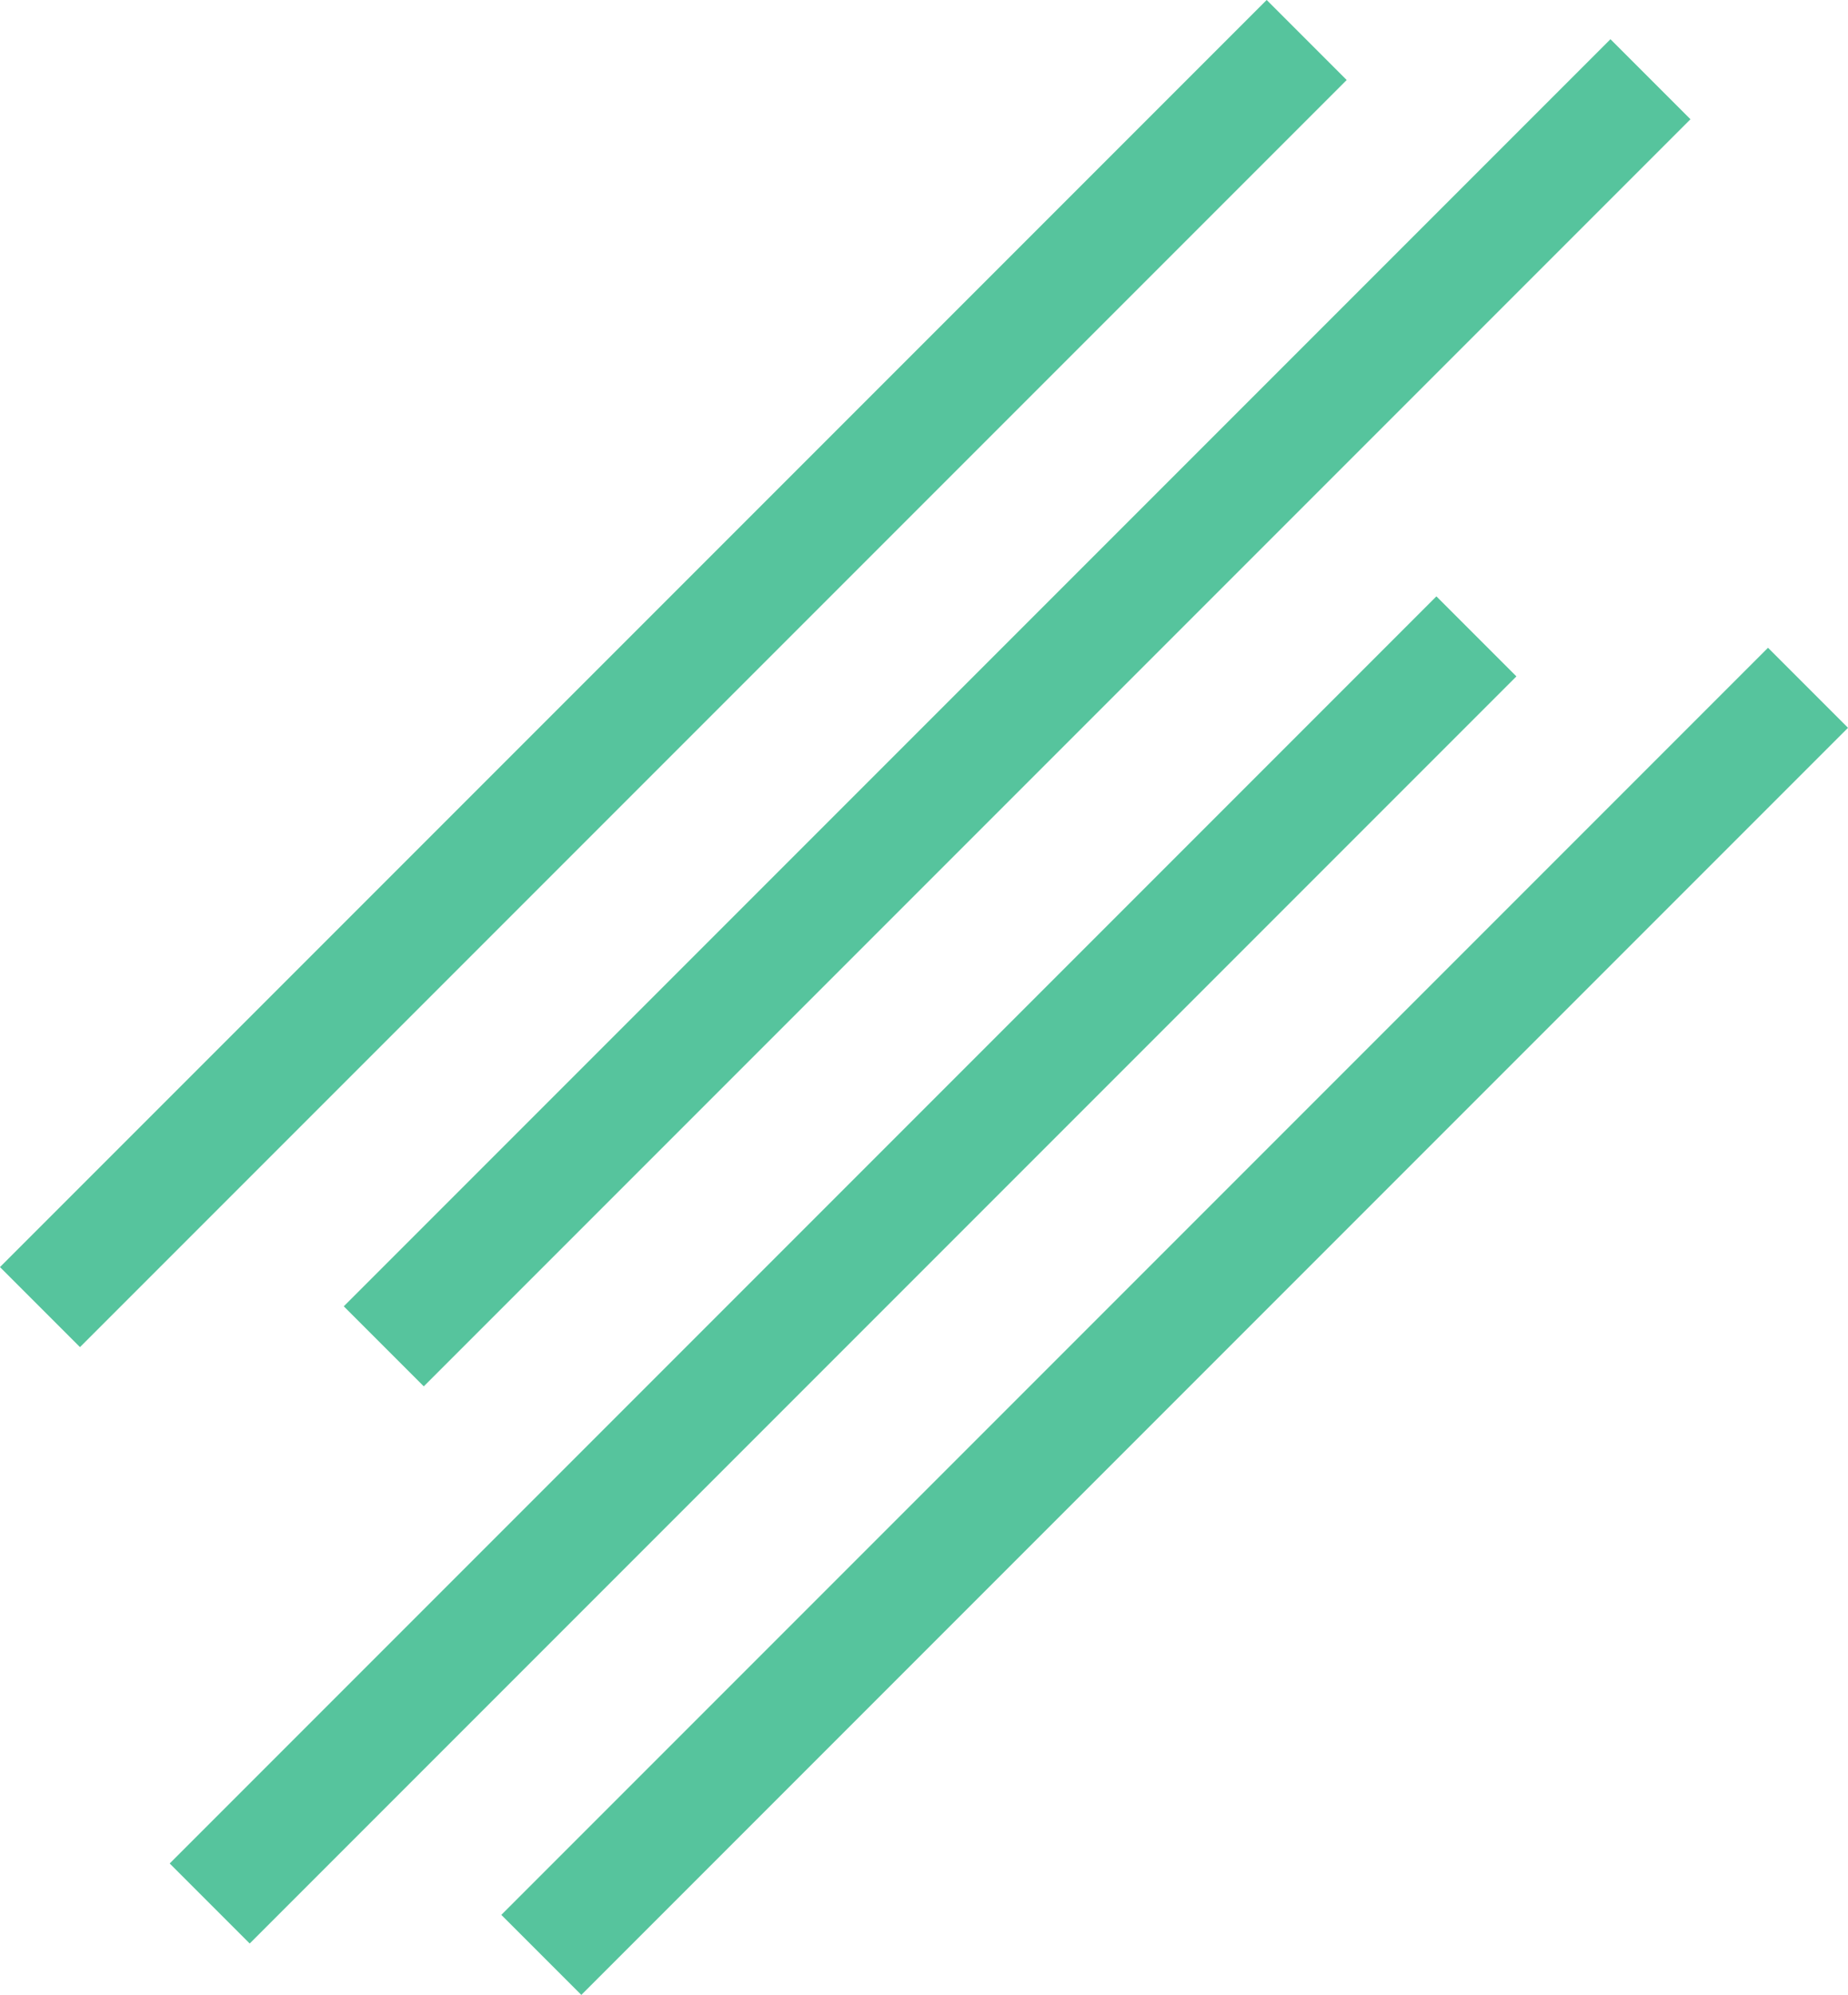 <?xml version="1.0" encoding="UTF-8"?> <svg xmlns="http://www.w3.org/2000/svg" viewBox="0 0 195.99 211.5"> <defs> <style>.cls-1{fill:none;stroke:#56c49d;stroke-miterlimit:10;stroke-width:12px;}</style> </defs> <g id="Слой_2" data-name="Слой 2"> <g id="Слой_1-2" data-name="Слой 1"> <line class="cls-1" x1="138.58" y1="4.24" x2="4.24" y2="138.58"></line> <line class="cls-1" x1="175.04" y1="8.4" x2="40.7" y2="142.74"></line> <line class="cls-1" x1="156.58" y1="67.47" x2="22.24" y2="201.81"></line> <line class="cls-1" x1="191.75" y1="72.92" x2="57.41" y2="207.26"></line> </g> </g> </svg> 